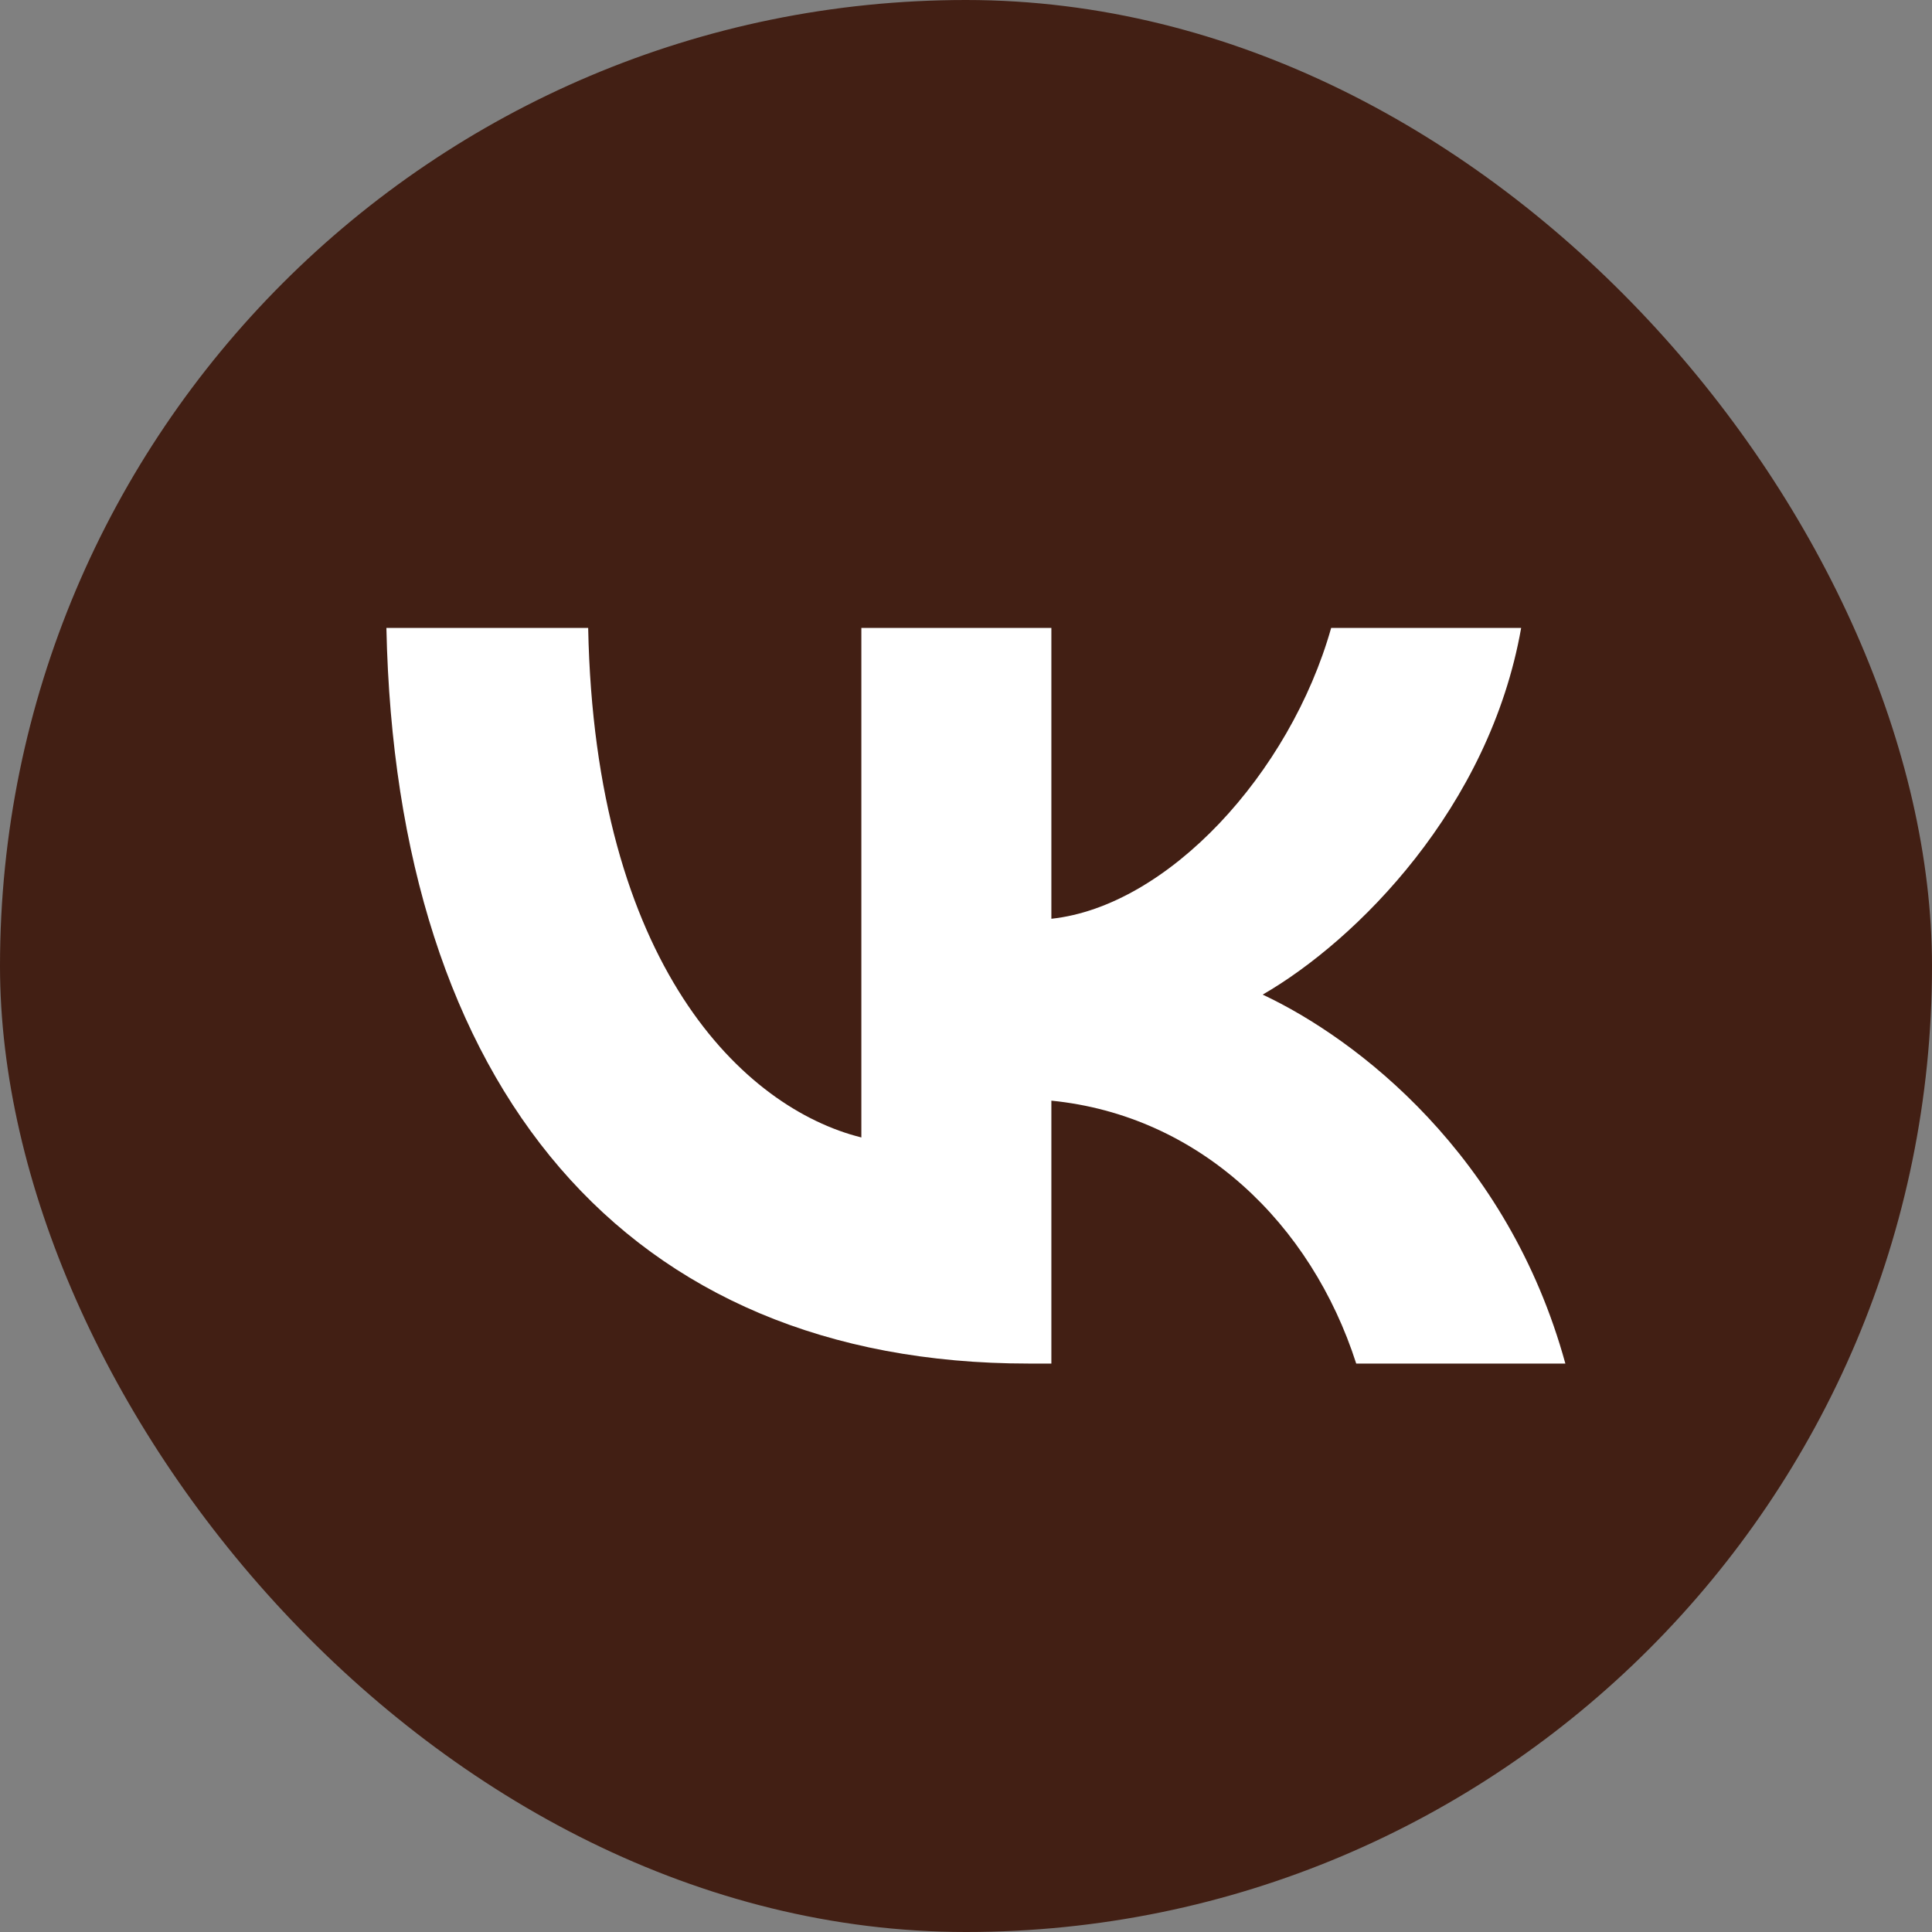 <?xml version="1.0" encoding="UTF-8"?> <svg xmlns="http://www.w3.org/2000/svg" width="80" height="80" viewBox="0 0 80 80" fill="none"><rect x="0" y="0" width="80" height="80" fill="#808080" stroke="none"/><g clip-path="url(#clip0_333_1453)"><rect width="80" height="80" rx="40" fill="#421F14"></rect><path d="M42.589 56.462C25.91 56.462 16.396 45.027 16 26H24.355C24.629 39.965 30.788 45.881 35.667 47.1V26H43.535V38.044C48.352 37.526 53.413 32.037 55.121 26H62.988C61.677 33.44 56.188 38.929 52.285 41.185C56.188 43.015 62.439 47.802 64.818 56.462H56.158C54.298 50.668 49.663 46.186 43.535 45.576V56.462H42.589Z" fill="white"></path></g><defs><clipPath id="clip0_333_1453"><rect width="80" height="80" fill="white"></rect></clipPath></defs></svg> 